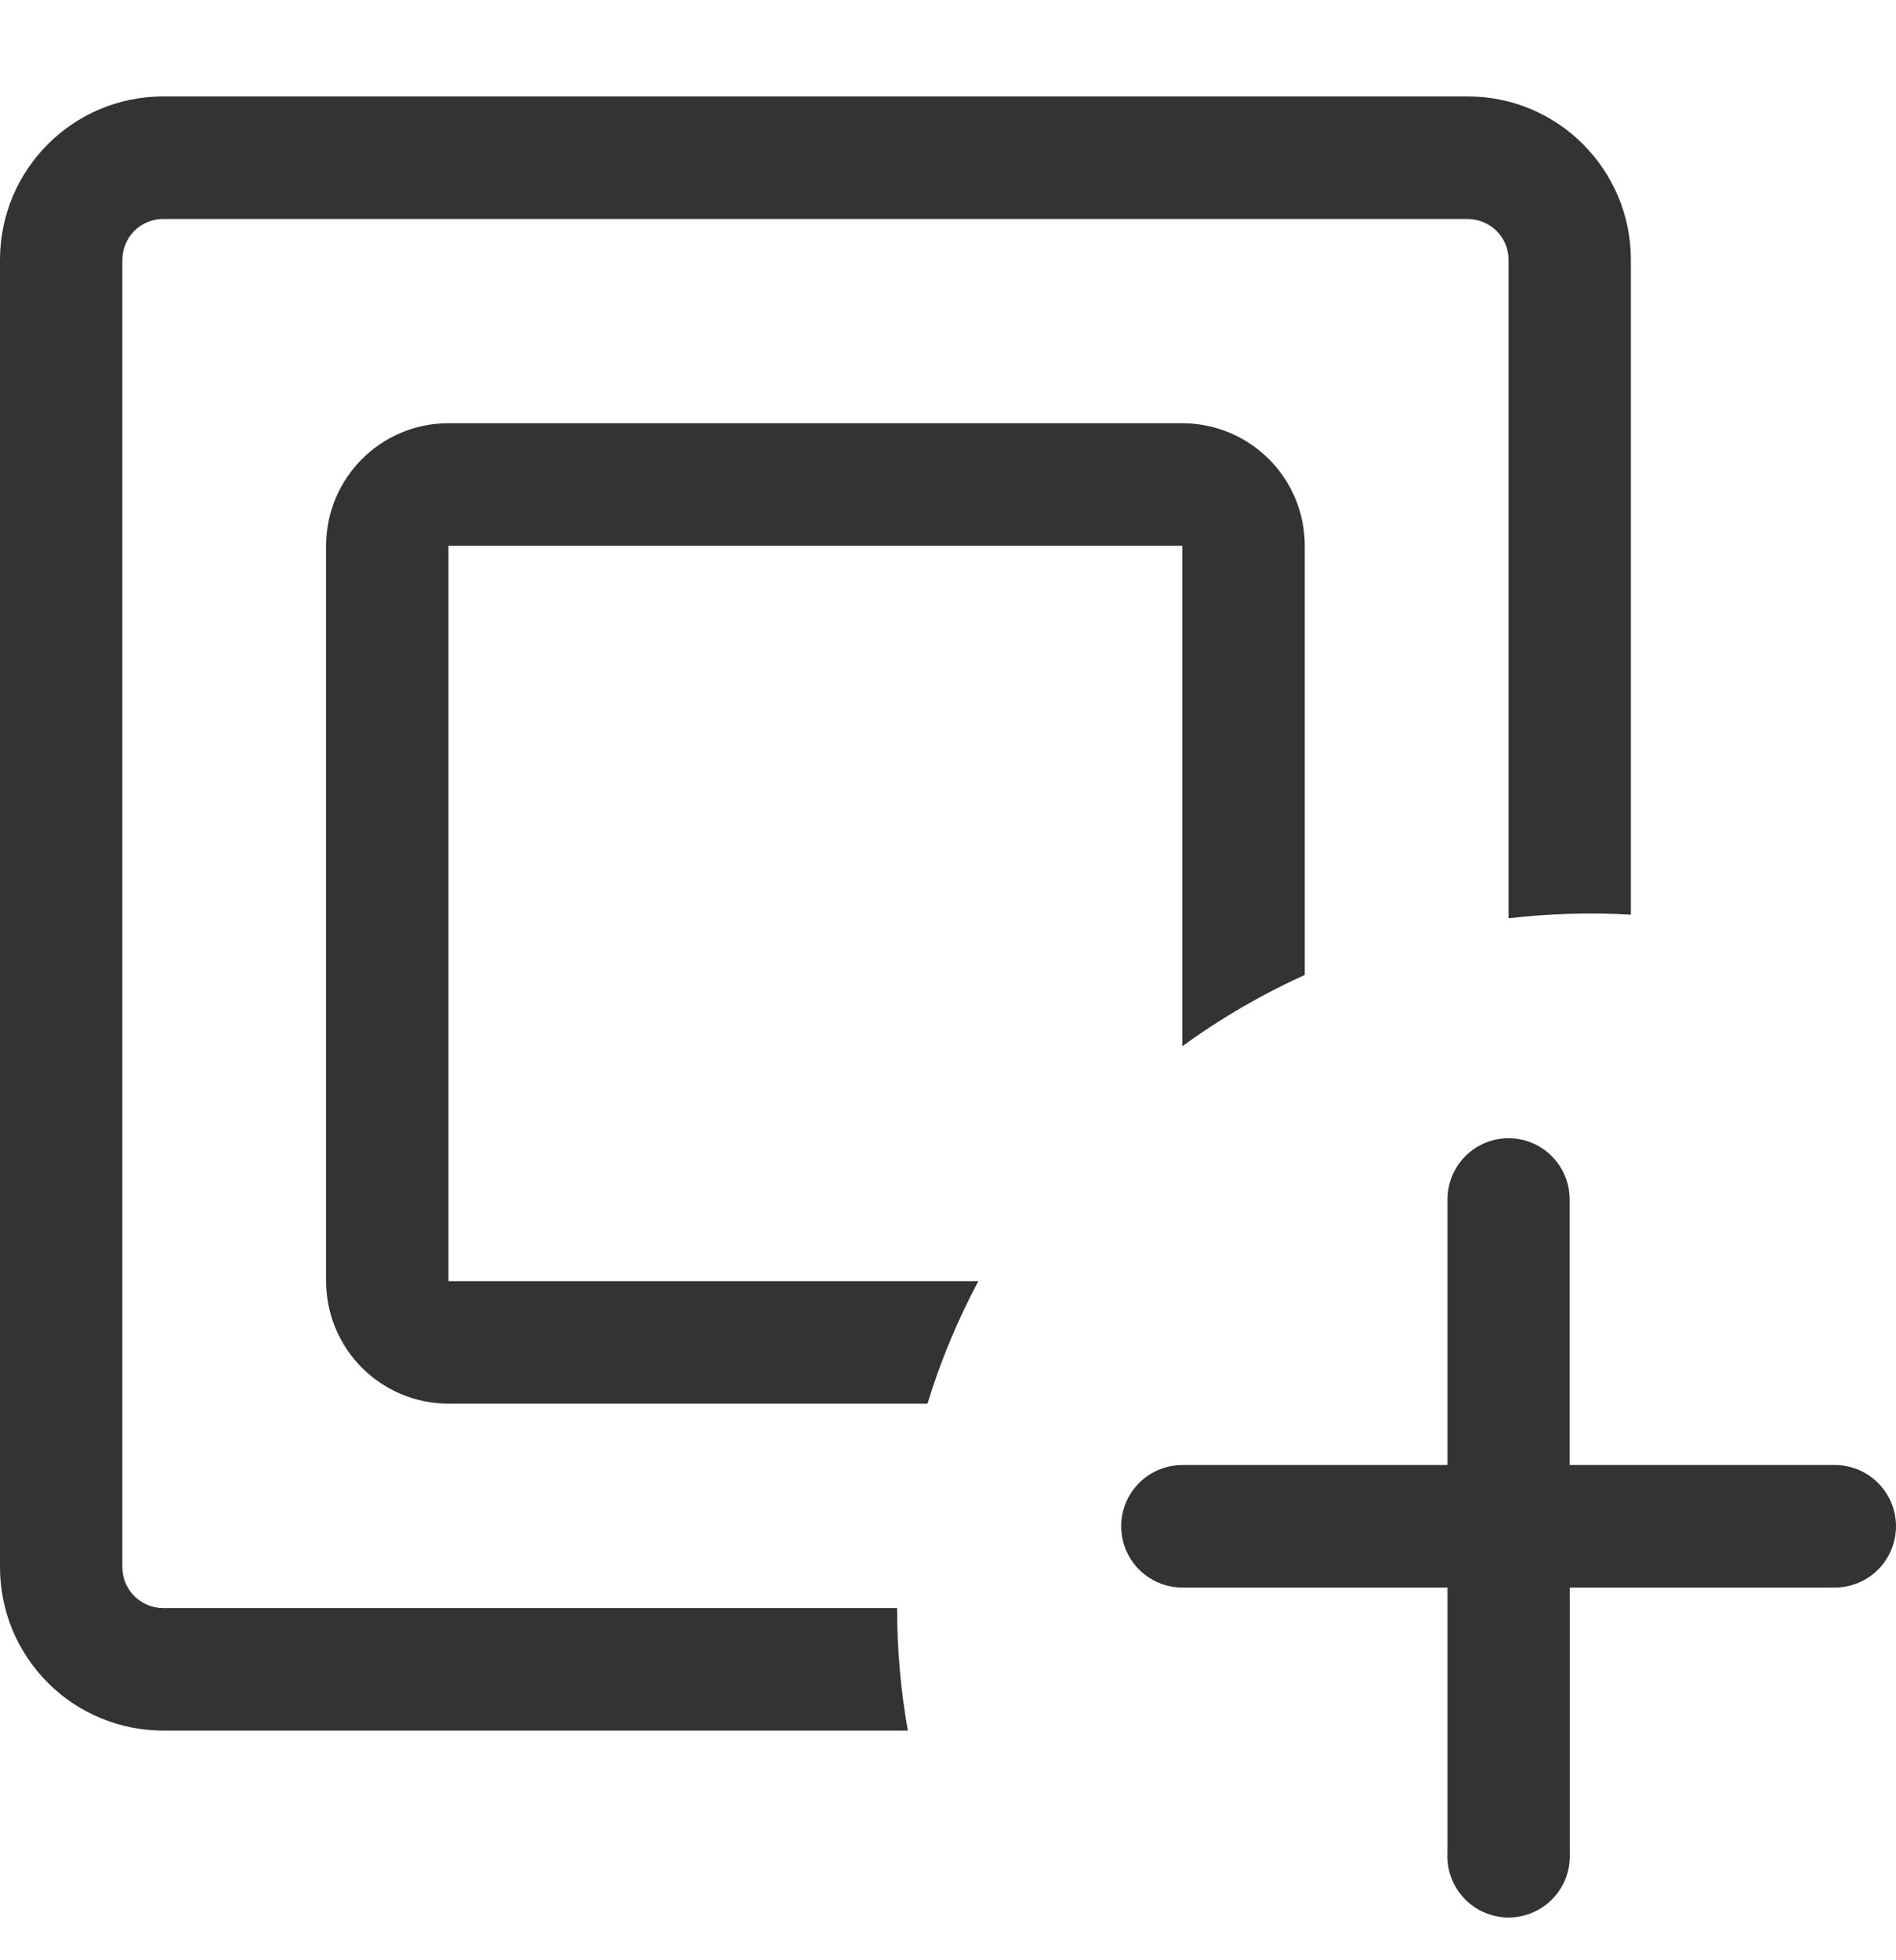 <svg xmlns="http://www.w3.org/2000/svg" width="30" height="31" viewBox="0 0 30 31" fill="none">
  <g clip-path="url(#clip0_8265_3102)">
    <path
      d="M23.225 3.463H2.583C2.498 3.463 2.413 3.479 2.335 3.512C2.257 3.544 2.185 3.592 2.125 3.652C2.065 3.712 2.018 3.783 1.985 3.862C1.953 3.94 1.936 4.024 1.936 4.109V24.784C1.936 25.14 2.225 25.43 2.583 25.43H14.195C14.195 26.092 14.252 26.739 14.365 27.368H2.581C2.242 27.368 1.906 27.301 1.593 27.171C1.28 27.041 0.995 26.851 0.756 26.611C0.516 26.371 0.326 26.086 0.196 25.773C0.066 25.459 -0 25.123 3.02691e-07 24.784V4.109C3.02691e-07 2.683 1.155 1.525 2.581 1.525H23.225C24.65 1.525 25.805 2.683 25.805 4.109V14.465C25.16 14.428 24.512 14.447 23.87 14.522V4.109C23.87 3.938 23.802 3.774 23.681 3.653C23.56 3.533 23.396 3.464 23.225 3.464V3.463Z"
      fill="#333333" />
    <path
      d="M18.709 8.631H7.096V20.261H15.48C15.15 20.879 14.881 21.528 14.675 22.198H7.095C6.582 22.198 6.09 21.993 5.727 21.63C5.364 21.267 5.16 20.774 5.16 20.261V8.631C5.16 7.561 6.026 6.693 7.095 6.693H18.708C18.962 6.693 19.214 6.743 19.449 6.841C19.684 6.938 19.898 7.081 20.078 7.261C20.258 7.441 20.4 7.654 20.498 7.889C20.595 8.124 20.645 8.376 20.645 8.631V15.418C19.962 15.727 19.313 16.105 18.708 16.546V8.631H18.709ZM23.87 18C23.613 18 23.367 18.102 23.186 18.284C23.005 18.465 22.903 18.712 22.903 18.968V23.168H18.709C18.452 23.168 18.206 23.27 18.024 23.452C17.842 23.634 17.74 23.88 17.74 24.137C17.74 24.394 17.842 24.64 18.024 24.822C18.206 25.004 18.452 25.106 18.709 25.106H22.903V29.306C22.896 29.437 22.916 29.568 22.962 29.691C23.007 29.815 23.078 29.927 23.168 30.022C23.259 30.118 23.367 30.194 23.488 30.245C23.609 30.297 23.739 30.324 23.87 30.324C24.002 30.324 24.131 30.297 24.252 30.245C24.373 30.194 24.482 30.118 24.572 30.022C24.663 29.927 24.733 29.815 24.779 29.691C24.824 29.568 24.844 29.437 24.838 29.306V25.106H29.031C29.288 25.106 29.535 25.004 29.716 24.822C29.898 24.64 30 24.394 30 24.137C30 23.88 29.898 23.634 29.716 23.452C29.535 23.27 29.288 23.168 29.031 23.168H24.836V18.968C24.836 18.712 24.735 18.465 24.553 18.284C24.372 18.102 24.127 18 23.87 18Z"
      fill="#333333" />
  </g>
  <defs>
    <clipPath id="clip0_8265_3102">
      <rect width="30" height="30" fill="white" transform="translate(0 0.9)" />
    </clipPath>
  </defs>
</svg>